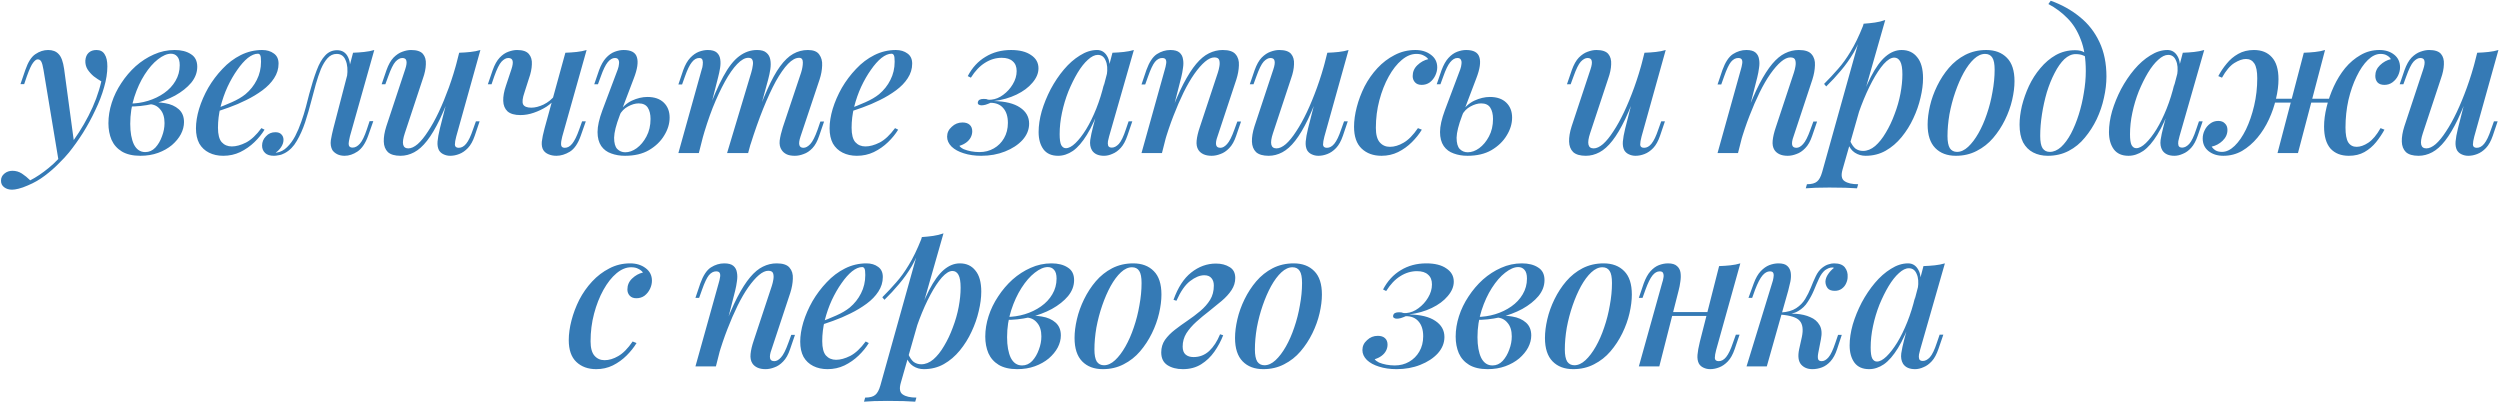 <?xml version="1.0" encoding="UTF-8"?> <svg xmlns="http://www.w3.org/2000/svg" width="539" height="87" viewBox="0 0 539 87" fill="none"><path d="M16.007 31.026L12.647 34.764L9.371 15.024C9.231 14.184 9.077 13.61 8.909 13.302C8.741 12.966 8.475 12.798 8.111 12.798C7.831 12.798 7.509 13.036 7.145 13.512C6.781 13.96 6.333 14.926 5.801 16.41L5.213 18.132H4.415L5.465 15.066C6.053 13.358 6.781 12.224 7.649 11.664C8.517 11.076 9.427 10.782 10.379 10.782C11.359 10.782 12.115 11.076 12.647 11.664C13.207 12.224 13.599 13.288 13.823 14.856L16.007 31.026ZM6.515 38.88C7.775 38.236 9.091 37.354 10.463 36.234C11.835 35.142 13.249 33.658 14.705 31.782C16.329 29.738 17.785 27.47 19.073 24.978C20.361 22.486 21.285 20.008 21.845 17.544C21.313 17.236 20.767 16.872 20.207 16.452C19.675 16.004 19.227 15.5 18.863 14.94C18.527 14.38 18.373 13.75 18.401 13.05C18.457 12.322 18.695 11.762 19.115 11.37C19.535 10.978 20.095 10.782 20.795 10.782C21.607 10.782 22.195 11.09 22.559 11.706C22.951 12.294 23.147 13.162 23.147 14.31C23.147 15.71 22.909 17.222 22.433 18.846C21.985 20.442 21.355 22.08 20.543 23.76C19.759 25.44 18.877 27.064 17.897 28.632C16.917 30.172 15.909 31.586 14.873 32.874C14.285 33.602 13.543 34.4 12.647 35.268C11.779 36.164 10.785 37.032 9.665 37.872C8.573 38.712 7.355 39.412 6.011 39.972C5.255 40.308 4.583 40.546 3.995 40.686C3.435 40.826 2.973 40.896 2.609 40.896C1.937 40.896 1.377 40.728 0.929 40.392C0.453 40.056 0.215 39.58 0.215 38.964C0.215 38.32 0.467 37.802 0.971 37.41C1.447 37.018 2.021 36.822 2.693 36.822C3.421 36.822 4.093 37.018 4.709 37.41C5.353 37.83 5.955 38.32 6.515 38.88ZM31.314 32.79C32.154 32.79 32.882 32.468 33.498 31.824C34.114 31.152 34.59 30.34 34.926 29.388C35.29 28.436 35.472 27.484 35.472 26.532C35.472 25.272 35.164 24.292 34.548 23.592C33.96 22.864 33.176 22.486 32.196 22.458L31.944 22.206C33.204 22.01 34.422 22.024 35.598 22.248C36.802 22.444 37.782 22.878 38.538 23.55C39.294 24.222 39.672 25.146 39.672 26.322C39.672 27.19 39.448 28.058 39 28.926C38.552 29.766 37.908 30.55 37.068 31.278C36.228 31.978 35.234 32.538 34.086 32.958C32.938 33.378 31.664 33.588 30.264 33.588C28.64 33.588 27.31 33.28 26.274 32.664C25.266 32.048 24.524 31.208 24.048 30.144C23.6 29.08 23.376 27.89 23.376 26.574C23.376 25.118 23.614 23.648 24.09 22.164C24.566 20.68 25.252 19.266 26.148 17.922C27.044 16.55 28.08 15.332 29.256 14.268C30.46 13.204 31.762 12.364 33.162 11.748C34.59 11.104 36.088 10.782 37.656 10.782C39.084 10.782 40.246 11.076 41.142 11.664C42.066 12.224 42.528 13.134 42.528 14.394C42.528 15.626 42.094 16.774 41.226 17.838C40.358 18.874 39.196 19.798 37.74 20.61C36.284 21.394 34.674 21.996 32.91 22.416C31.174 22.808 29.438 22.99 27.702 22.962L27.912 22.332C29.284 22.332 30.614 22.136 31.902 21.744C33.19 21.352 34.352 20.792 35.388 20.064C36.424 19.336 37.236 18.468 37.824 17.46C38.44 16.424 38.748 15.29 38.748 14.058C38.748 13.19 38.566 12.56 38.202 12.168C37.866 11.776 37.418 11.58 36.858 11.58C36.018 11.58 35.08 11.986 34.044 12.798C33.036 13.582 32.084 14.674 31.188 16.074C30.292 17.474 29.55 19.084 28.962 20.904C28.374 22.724 28.08 24.656 28.08 26.7C28.08 28.548 28.346 30.032 28.878 31.152C29.438 32.244 30.25 32.79 31.314 32.79ZM46.071 23.592C47.499 23.088 48.801 22.57 49.977 22.038C51.181 21.506 52.161 20.932 52.917 20.316C53.953 19.448 54.765 18.426 55.353 17.25C55.969 16.046 56.277 14.73 56.277 13.302C56.277 12.574 56.221 12.112 56.109 11.916C55.997 11.692 55.829 11.58 55.605 11.58C54.933 11.58 54.205 11.888 53.421 12.504C52.665 13.12 51.909 13.974 51.153 15.066C50.397 16.13 49.697 17.348 49.053 18.72C48.437 20.064 47.933 21.506 47.541 23.046C47.177 24.558 46.995 26.056 46.995 27.54C46.995 28.996 47.261 30.032 47.793 30.648C48.353 31.264 49.081 31.572 49.977 31.572C50.901 31.572 51.923 31.292 53.043 30.732C54.163 30.144 55.269 29.108 56.361 27.624L57.033 27.96C56.473 28.884 55.745 29.78 54.849 30.648C53.953 31.516 52.931 32.23 51.783 32.79C50.663 33.322 49.445 33.588 48.129 33.588C46.981 33.588 45.959 33.364 45.063 32.916C44.167 32.468 43.467 31.81 42.963 30.942C42.487 30.046 42.249 28.954 42.249 27.666C42.249 26.378 42.473 24.978 42.921 23.466C43.397 21.926 44.055 20.414 44.895 18.93C45.763 17.446 46.785 16.088 47.961 14.856C49.137 13.596 50.453 12.602 51.909 11.874C53.365 11.146 54.905 10.782 56.529 10.782C57.537 10.782 58.377 11.034 59.049 11.538C59.721 12.014 60.057 12.742 60.057 13.722C60.057 14.842 59.735 15.892 59.091 16.872C58.475 17.824 57.635 18.692 56.571 19.476C55.507 20.26 54.345 20.96 53.085 21.576C51.853 22.192 50.607 22.724 49.347 23.172C48.115 23.62 47.009 23.984 46.029 24.264L46.071 23.592ZM75.445 29.388C75.389 29.668 75.319 30.004 75.235 30.396C75.151 30.76 75.151 31.096 75.235 31.404C75.347 31.684 75.613 31.824 76.033 31.824C76.565 31.824 77.083 31.544 77.587 30.984C78.091 30.424 78.595 29.388 79.099 27.876L79.687 26.112H80.485L79.393 29.22C78.805 30.872 78.035 32.02 77.083 32.664C76.159 33.28 75.235 33.588 74.311 33.588C73.695 33.588 73.163 33.476 72.715 33.252C72.267 33.028 71.917 32.734 71.665 32.37C71.329 31.754 71.217 31.04 71.329 30.228C71.469 29.388 71.651 28.534 71.875 27.666L76.117 11.37C76.929 11.342 77.727 11.286 78.511 11.202C79.323 11.118 80.051 10.978 80.695 10.782L75.445 29.388ZM59.611 32.916C60.479 32.776 61.235 32.384 61.879 31.74C62.551 31.096 63.139 30.298 63.643 29.346C64.147 28.366 64.581 27.344 64.945 26.28C65.337 25.188 65.673 24.11 65.953 23.046C66.233 21.982 66.471 21.058 66.667 20.274C67.199 18.286 67.731 16.592 68.263 15.192C68.795 13.764 69.411 12.686 70.111 11.958C70.811 11.202 71.665 10.824 72.673 10.824C73.793 10.824 74.591 11.342 75.067 12.378C75.543 13.386 75.613 14.702 75.277 16.326L74.815 16.578C75.011 15.094 74.913 13.904 74.521 13.008C74.157 12.084 73.513 11.622 72.589 11.622C71.833 11.622 71.175 11.93 70.615 12.546C70.083 13.134 69.607 13.918 69.187 14.898C68.795 15.878 68.431 16.956 68.095 18.132C67.787 19.308 67.479 20.456 67.171 21.576C66.751 23.228 66.289 24.824 65.785 26.364C65.281 27.876 64.679 29.22 63.979 30.396C63.307 31.572 62.453 32.44 61.417 33C60.969 33.252 60.535 33.406 60.115 33.462C59.695 33.546 59.345 33.588 59.065 33.588C58.225 33.588 57.595 33.392 57.175 33C56.727 32.58 56.503 32.048 56.503 31.404C56.503 30.62 56.783 29.948 57.343 29.388C57.875 28.8 58.547 28.506 59.359 28.506C59.947 28.506 60.381 28.66 60.661 28.968C60.969 29.276 61.123 29.668 61.123 30.144C61.123 30.676 60.955 31.194 60.619 31.698C60.311 32.174 59.919 32.58 59.443 32.916C59.471 32.916 59.499 32.916 59.527 32.916C59.555 32.916 59.583 32.916 59.611 32.916ZM97.778 18.384C96.742 21.296 95.762 23.732 94.838 25.692C93.914 27.624 92.99 29.178 92.066 30.354C91.17 31.502 90.246 32.328 89.294 32.832C88.342 33.336 87.362 33.588 86.354 33.588C85.122 33.588 84.212 33.322 83.624 32.79C83.064 32.23 82.77 31.474 82.742 30.522C82.714 29.57 82.896 28.478 83.288 27.246L87.362 14.94C87.642 14.1 87.726 13.484 87.614 13.092C87.53 12.7 87.236 12.504 86.732 12.504C86.256 12.504 85.766 12.77 85.262 13.302C84.786 13.834 84.268 14.884 83.708 16.452L83.078 18.174H82.28L83.33 15.108C83.75 13.932 84.254 13.036 84.842 12.42C85.458 11.804 86.088 11.384 86.732 11.16C87.404 10.908 88.034 10.782 88.622 10.782C89.854 10.782 90.708 11.062 91.184 11.622C91.66 12.182 91.87 12.938 91.814 13.89C91.786 14.814 91.576 15.822 91.184 16.914L87.278 28.716C86.55 30.9 86.802 31.992 88.034 31.992C88.65 31.992 89.322 31.684 90.05 31.068C90.778 30.424 91.52 29.514 92.276 28.338C93.06 27.162 93.83 25.776 94.586 24.18C95.342 22.584 96.07 20.82 96.77 18.888C97.47 16.956 98.1 14.912 98.66 12.756L97.778 18.384ZM98.366 29.43C98.17 30.158 98.072 30.746 98.072 31.194C98.1 31.642 98.38 31.866 98.912 31.866C99.5 31.866 100.032 31.572 100.508 30.984C101.012 30.368 101.502 29.346 101.978 27.918L102.608 26.154H103.406L102.356 29.262C101.964 30.41 101.474 31.292 100.886 31.908C100.298 32.524 99.668 32.958 98.996 33.21C98.352 33.462 97.708 33.588 97.064 33.588C96.532 33.588 96.042 33.476 95.594 33.252C95.174 33.056 94.852 32.762 94.628 32.37C94.376 31.866 94.278 31.25 94.334 30.522C94.39 29.794 94.558 28.856 94.838 27.708L98.996 11.37C99.864 11.342 100.676 11.286 101.432 11.202C102.216 11.118 102.93 10.978 103.574 10.782L98.366 29.43ZM119.836 21.156C119.332 21.828 118.66 22.444 117.82 23.004C116.98 23.536 116.07 23.97 115.09 24.306C114.138 24.642 113.172 24.81 112.192 24.81C110.96 24.81 110.036 24.544 109.42 24.012C108.832 23.452 108.524 22.696 108.496 21.744C108.468 20.792 108.664 19.7 109.084 18.468L110.26 14.94C110.54 14.1 110.624 13.484 110.512 13.092C110.4 12.7 110.092 12.504 109.588 12.504C109.112 12.504 108.622 12.77 108.118 13.302C107.642 13.834 107.124 14.884 106.564 16.452L105.976 18.174H105.178L106.228 15.108C106.648 13.932 107.152 13.036 107.74 12.42C108.328 11.804 108.944 11.384 109.588 11.16C110.26 10.908 110.89 10.782 111.478 10.782C112.71 10.782 113.564 11.076 114.04 11.664C114.516 12.224 114.726 12.966 114.67 13.89C114.642 14.814 114.432 15.822 114.04 16.914L113.074 19.938C112.654 21.142 112.556 21.996 112.78 22.5C113.032 22.976 113.62 23.214 114.544 23.214C115.356 23.214 116.238 22.99 117.19 22.542C118.17 22.066 118.996 21.394 119.668 20.526L119.836 21.156ZM121.222 29.43C121.026 30.158 120.942 30.746 120.97 31.194C120.998 31.642 121.264 31.866 121.768 31.866C122.356 31.866 122.888 31.572 123.364 30.984C123.868 30.368 124.372 29.346 124.876 27.918L125.506 26.154H126.304L125.212 29.262C124.624 30.942 123.84 32.09 122.86 32.706C121.88 33.294 120.914 33.588 119.962 33.588C119.318 33.588 118.744 33.476 118.24 33.252C117.764 33.056 117.4 32.762 117.148 32.37C116.868 31.922 116.756 31.32 116.812 30.564C116.896 29.808 117.092 28.856 117.4 27.708L121.894 11.37C122.734 11.342 123.546 11.286 124.33 11.202C125.114 11.118 125.828 10.978 126.472 10.782L121.222 29.43ZM139.583 20.904C141.095 20.904 142.271 21.31 143.111 22.122C143.951 22.934 144.371 24.012 144.371 25.356C144.371 26.672 143.979 27.96 143.195 29.22C142.439 30.48 141.347 31.53 139.919 32.37C138.519 33.182 136.797 33.588 134.753 33.588C133.661 33.588 132.667 33.42 131.771 33.084C130.875 32.776 130.161 32.244 129.629 31.488C129.097 30.704 128.831 29.696 128.831 28.464C128.831 27.204 129.181 25.636 129.881 23.76L133.199 14.94C133.339 14.548 133.423 14.17 133.451 13.806C133.507 13.414 133.465 13.106 133.325 12.882C133.213 12.63 132.961 12.504 132.569 12.504C132.037 12.504 131.519 12.812 131.015 13.428C130.539 14.016 130.049 15.024 129.545 16.452L128.915 18.174H128.117L129.167 15.108C129.587 13.988 130.077 13.12 130.637 12.504C131.225 11.86 131.855 11.412 132.527 11.16C133.199 10.908 133.843 10.782 134.459 10.782C136.055 10.782 137.007 11.3 137.315 12.336C137.651 13.372 137.427 14.898 136.643 16.914L133.577 24.978C132.821 26.966 132.429 28.534 132.401 29.682C132.401 30.83 132.625 31.642 133.073 32.118C133.549 32.594 134.123 32.832 134.795 32.832C135.635 32.832 136.461 32.538 137.273 31.95C138.113 31.334 138.813 30.494 139.373 29.43C139.961 28.338 140.255 27.078 140.255 25.65C140.255 24.642 140.059 23.83 139.667 23.214C139.275 22.598 138.617 22.29 137.693 22.29C136.965 22.29 136.195 22.514 135.383 22.962C134.599 23.382 133.983 24.012 133.535 24.852L133.367 24.306C134.151 23.102 135.103 22.234 136.223 21.702C137.371 21.17 138.491 20.904 139.583 20.904ZM150.668 33H146.258L151.298 14.94C151.41 14.66 151.48 14.338 151.508 13.974C151.564 13.582 151.55 13.246 151.466 12.966C151.382 12.658 151.144 12.504 150.752 12.504C150.164 12.504 149.632 12.812 149.156 13.428C148.68 14.016 148.19 15.024 147.686 16.452L147.056 18.216H146.258L147.308 15.108C147.728 13.96 148.232 13.078 148.82 12.462C149.408 11.846 150.024 11.412 150.668 11.16C151.34 10.908 151.984 10.782 152.6 10.782C153.468 10.782 154.112 10.964 154.532 11.328C154.952 11.692 155.204 12.182 155.288 12.798C155.372 13.386 155.358 14.016 155.246 14.688C155.134 15.36 154.994 16.018 154.826 16.662L150.668 33ZM161.966 15.654C162.134 15.094 162.246 14.576 162.302 14.1C162.386 13.624 162.358 13.232 162.218 12.924C162.106 12.616 161.812 12.462 161.336 12.462C160.608 12.462 159.81 12.91 158.942 13.806C158.074 14.702 157.192 15.962 156.296 17.586C155.4 19.21 154.518 21.1 153.65 23.256C152.81 25.412 152.04 27.75 151.34 30.27L152.348 24.81C153.608 21.338 154.798 18.58 155.918 16.536C157.038 14.464 158.186 12.994 159.362 12.126C160.538 11.23 161.826 10.782 163.226 10.782C164.15 10.782 164.822 10.978 165.242 11.37C165.69 11.734 165.97 12.238 166.082 12.882C166.194 13.498 166.194 14.184 166.082 14.94C165.97 15.668 165.816 16.396 165.62 17.124L161.294 33H156.758L161.966 15.654ZM172.718 15.654C172.97 14.842 173.096 14.114 173.096 13.47C173.096 12.798 172.83 12.462 172.298 12.462C171.542 12.462 170.744 12.896 169.904 13.764C169.064 14.632 168.182 15.892 167.258 17.544C166.362 19.196 165.452 21.17 164.528 23.466C163.604 25.762 162.694 28.338 161.798 31.194L162.47 26.826C163.534 23.83 164.528 21.31 165.452 19.266C166.376 17.194 167.286 15.542 168.182 14.31C169.106 13.05 170.044 12.154 170.996 11.622C171.976 11.062 173.04 10.782 174.188 10.782C175.364 10.782 176.176 11.104 176.624 11.748C177.1 12.392 177.31 13.19 177.254 14.142C177.226 15.094 177.044 16.088 176.708 17.124L172.592 29.43C172.312 30.27 172.228 30.886 172.34 31.278C172.452 31.67 172.746 31.866 173.222 31.866C173.698 31.866 174.188 31.6 174.692 31.068C175.196 30.536 175.728 29.486 176.288 27.918L176.876 26.196H177.674L176.624 29.262C176.232 30.438 175.742 31.334 175.154 31.95C174.566 32.566 173.936 32.986 173.264 33.21C172.62 33.462 171.99 33.588 171.374 33.588C170.618 33.588 170.016 33.476 169.568 33.252C169.12 33.028 168.77 32.72 168.518 32.328C168.154 31.796 168.014 31.124 168.098 30.312C168.21 29.472 168.434 28.52 168.77 27.456L172.718 15.654ZM182.681 23.592C184.109 23.088 185.411 22.57 186.587 22.038C187.791 21.506 188.771 20.932 189.527 20.316C190.563 19.448 191.375 18.426 191.963 17.25C192.579 16.046 192.887 14.73 192.887 13.302C192.887 12.574 192.831 12.112 192.719 11.916C192.607 11.692 192.439 11.58 192.215 11.58C191.543 11.58 190.815 11.888 190.031 12.504C189.275 13.12 188.519 13.974 187.763 15.066C187.007 16.13 186.307 17.348 185.663 18.72C185.047 20.064 184.543 21.506 184.151 23.046C183.787 24.558 183.605 26.056 183.605 27.54C183.605 28.996 183.871 30.032 184.403 30.648C184.963 31.264 185.691 31.572 186.587 31.572C187.511 31.572 188.533 31.292 189.653 30.732C190.773 30.144 191.879 29.108 192.971 27.624L193.643 27.96C193.083 28.884 192.355 29.78 191.459 30.648C190.563 31.516 189.541 32.23 188.393 32.79C187.273 33.322 186.055 33.588 184.739 33.588C183.591 33.588 182.569 33.364 181.673 32.916C180.777 32.468 180.077 31.81 179.573 30.942C179.097 30.046 178.859 28.954 178.859 27.666C178.859 26.378 179.083 24.978 179.531 23.466C180.007 21.926 180.665 20.414 181.505 18.93C182.373 17.446 183.395 16.088 184.571 14.856C185.747 13.596 187.063 12.602 188.519 11.874C189.975 11.146 191.515 10.782 193.139 10.782C194.147 10.782 194.987 11.034 195.659 11.538C196.331 12.014 196.667 12.742 196.667 13.722C196.667 14.842 196.345 15.892 195.701 16.872C195.085 17.824 194.245 18.692 193.181 19.476C192.117 20.26 190.955 20.96 189.695 21.576C188.463 22.192 187.217 22.724 185.957 23.172C184.725 23.62 183.619 23.984 182.639 24.264L182.681 23.592ZM211.169 32.79C212.317 32.79 213.353 32.524 214.277 31.992C215.201 31.46 215.929 30.732 216.461 29.808C217.021 28.856 217.301 27.75 217.301 26.49C217.301 25.118 216.965 24.054 216.293 23.298C215.649 22.542 214.739 22.164 213.563 22.164C213.199 22.332 212.835 22.472 212.471 22.584C212.135 22.668 211.855 22.71 211.631 22.71C211.379 22.71 211.169 22.654 211.001 22.542C210.833 22.43 210.777 22.248 210.833 21.996C210.889 21.772 211.015 21.604 211.211 21.492C211.435 21.38 211.729 21.324 212.093 21.324C212.513 21.324 212.779 21.366 212.891 21.45C213.031 21.506 213.297 21.52 213.689 21.492C214.613 21.408 215.481 21.058 216.293 20.442C217.133 19.826 217.819 19.07 218.351 18.174C218.911 17.25 219.191 16.298 219.191 15.318C219.191 14.394 218.911 13.694 218.351 13.218C217.819 12.714 217.021 12.462 215.957 12.462C214.697 12.462 213.493 12.826 212.345 13.554C211.225 14.254 210.217 15.318 209.321 16.746L208.649 16.41C209.601 14.59 210.875 13.204 212.471 12.252C214.067 11.272 215.901 10.782 217.973 10.782C219.821 10.782 221.263 11.146 222.299 11.874C223.363 12.574 223.895 13.526 223.895 14.73C223.895 15.794 223.461 16.83 222.593 17.838C221.753 18.846 220.605 19.7 219.149 20.4C217.693 21.1 216.069 21.562 214.277 21.786C216.741 21.842 218.617 22.304 219.905 23.172C221.221 24.04 221.879 25.202 221.879 26.658C221.879 27.946 221.403 29.122 220.451 30.186C219.499 31.222 218.239 32.048 216.671 32.664C215.131 33.28 213.423 33.588 211.547 33.588C210.147 33.588 208.887 33.406 207.767 33.042C206.675 32.706 205.807 32.23 205.163 31.614C204.519 30.97 204.197 30.256 204.197 29.472C204.197 28.632 204.533 27.918 205.205 27.33C205.849 26.714 206.619 26.406 207.515 26.406C208.187 26.406 208.705 26.574 209.069 26.91C209.433 27.246 209.615 27.708 209.615 28.296C209.615 28.772 209.503 29.22 209.279 29.64C209.055 30.06 208.733 30.424 208.313 30.732C207.893 31.04 207.403 31.278 206.843 31.446C207.011 31.698 207.319 31.936 207.767 32.16C208.243 32.356 208.775 32.51 209.363 32.622C209.979 32.734 210.581 32.79 211.169 32.79ZM229.805 31.95C230.421 31.95 231.107 31.586 231.863 30.858C232.619 30.13 233.389 29.136 234.173 27.876C234.957 26.588 235.685 25.104 236.357 23.424C237.029 21.744 237.589 19.952 238.037 18.048L237.281 22.626C236.329 25.286 235.349 27.428 234.341 29.052C233.361 30.648 232.353 31.81 231.317 32.538C230.281 33.238 229.217 33.588 228.125 33.588C226.725 33.588 225.675 33.126 224.975 32.202C224.275 31.25 223.925 30.004 223.925 28.464C223.925 27.064 224.149 25.566 224.597 23.97C225.073 22.374 225.717 20.792 226.529 19.224C227.369 17.656 228.321 16.242 229.385 14.982C230.449 13.722 231.597 12.714 232.829 11.958C234.061 11.174 235.293 10.782 236.525 10.782C237.477 10.782 238.205 11.23 238.709 12.126C239.241 12.994 239.367 14.268 239.087 15.948L238.625 16.2C238.821 14.884 238.737 13.834 238.373 13.05C238.037 12.238 237.477 11.832 236.693 11.832C236.021 11.832 235.307 12.182 234.551 12.882C233.795 13.554 233.053 14.492 232.325 15.696C231.625 16.872 230.967 18.202 230.351 19.686C229.763 21.17 229.301 22.71 228.965 24.306C228.629 25.874 228.461 27.414 228.461 28.926C228.461 30.046 228.573 30.83 228.797 31.278C229.049 31.726 229.385 31.95 229.805 31.95ZM239.843 11.37C240.683 11.342 241.495 11.286 242.279 11.202C243.063 11.118 243.791 10.978 244.463 10.782L239.129 29.388C239.045 29.696 238.961 30.046 238.877 30.438C238.821 30.802 238.835 31.124 238.919 31.404C239.031 31.684 239.297 31.824 239.717 31.824C240.221 31.824 240.725 31.558 241.229 31.026C241.733 30.466 242.237 29.416 242.741 27.876L243.329 26.154H244.127L243.077 29.22C242.685 30.368 242.209 31.25 241.649 31.866C241.089 32.482 240.487 32.916 239.843 33.168C239.227 33.448 238.625 33.588 238.037 33.588C236.805 33.588 235.937 33.196 235.433 32.412C235.069 31.796 234.943 31.054 235.055 30.186C235.195 29.29 235.391 28.366 235.643 27.414L239.843 11.37ZM250.518 33H246.108L251.148 14.94C251.26 14.576 251.344 14.212 251.4 13.848C251.484 13.456 251.47 13.134 251.358 12.882C251.246 12.63 250.98 12.504 250.56 12.504C250 12.504 249.482 12.784 249.006 13.344C248.558 13.904 248.068 14.94 247.536 16.452L246.906 18.216H246.108L247.158 15.108C247.774 13.4 248.53 12.252 249.426 11.664C250.35 11.076 251.316 10.782 252.324 10.782C253.22 10.782 253.878 10.964 254.298 11.328C254.718 11.692 254.97 12.168 255.054 12.756C255.166 13.316 255.166 13.946 255.054 14.646C254.97 15.318 254.844 15.99 254.676 16.662L250.518 33ZM252.24 24.81C253.248 22.122 254.214 19.882 255.138 18.09C256.09 16.27 257.014 14.828 257.91 13.764C258.806 12.7 259.716 11.944 260.64 11.496C261.592 11.02 262.586 10.782 263.622 10.782C264.966 10.782 265.89 11.09 266.394 11.706C266.926 12.322 267.164 13.12 267.108 14.1C267.08 15.052 266.898 16.06 266.562 17.124L262.488 29.43C262.208 30.186 262.11 30.788 262.194 31.236C262.278 31.656 262.586 31.866 263.118 31.866C263.594 31.866 264.07 31.6 264.546 31.068C265.05 30.536 265.582 29.486 266.142 27.918L266.772 26.196H267.57L266.52 29.262C266.128 30.438 265.624 31.334 265.008 31.95C264.42 32.566 263.79 32.986 263.118 33.21C262.474 33.462 261.844 33.588 261.228 33.588C260.528 33.588 259.94 33.476 259.464 33.252C258.988 33.028 258.624 32.72 258.372 32.328C258.036 31.796 257.91 31.124 257.994 30.312C258.078 29.472 258.302 28.52 258.666 27.456L262.572 15.654C262.712 15.234 262.824 14.772 262.908 14.268C262.992 13.764 262.978 13.33 262.866 12.966C262.754 12.574 262.404 12.378 261.816 12.378C261.2 12.378 260.528 12.686 259.8 13.302C259.072 13.918 258.302 14.8 257.49 15.948C256.706 17.068 255.936 18.398 255.18 19.938C254.424 21.478 253.696 23.158 252.996 24.978C252.296 26.77 251.652 28.674 251.064 30.69L252.24 24.81ZM284.953 18.384C283.917 21.296 282.937 23.732 282.013 25.692C281.089 27.624 280.165 29.178 279.241 30.354C278.345 31.502 277.421 32.328 276.469 32.832C275.517 33.336 274.537 33.588 273.529 33.588C272.297 33.588 271.387 33.322 270.799 32.79C270.239 32.23 269.945 31.474 269.917 30.522C269.889 29.57 270.071 28.478 270.463 27.246L274.537 14.94C274.817 14.1 274.901 13.484 274.789 13.092C274.705 12.7 274.411 12.504 273.907 12.504C273.431 12.504 272.941 12.77 272.437 13.302C271.961 13.834 271.443 14.884 270.883 16.452L270.253 18.174H269.455L270.505 15.108C270.925 13.932 271.429 13.036 272.017 12.42C272.633 11.804 273.263 11.384 273.907 11.16C274.579 10.908 275.209 10.782 275.797 10.782C277.029 10.782 277.883 11.062 278.359 11.622C278.835 12.182 279.045 12.938 278.989 13.89C278.961 14.814 278.751 15.822 278.359 16.914L274.453 28.716C273.725 30.9 273.977 31.992 275.209 31.992C275.825 31.992 276.497 31.684 277.225 31.068C277.953 30.424 278.695 29.514 279.451 28.338C280.235 27.162 281.005 25.776 281.761 24.18C282.517 22.584 283.245 20.82 283.945 18.888C284.645 16.956 285.275 14.912 285.835 12.756L284.953 18.384ZM285.541 29.43C285.345 30.158 285.247 30.746 285.247 31.194C285.275 31.642 285.555 31.866 286.087 31.866C286.675 31.866 287.207 31.572 287.683 30.984C288.187 30.368 288.677 29.346 289.153 27.918L289.783 26.154H290.581L289.531 29.262C289.139 30.41 288.649 31.292 288.061 31.908C287.473 32.524 286.843 32.958 286.171 33.21C285.527 33.462 284.883 33.588 284.239 33.588C283.707 33.588 283.217 33.476 282.769 33.252C282.349 33.056 282.027 32.762 281.803 32.37C281.551 31.866 281.453 31.25 281.509 30.522C281.565 29.794 281.733 28.856 282.013 27.708L286.171 11.37C287.039 11.342 287.851 11.286 288.607 11.202C289.391 11.118 290.105 10.978 290.749 10.782L285.541 29.43ZM305.372 11.622C304.308 11.622 303.258 12.056 302.222 12.924C301.186 13.792 300.248 14.982 299.408 16.494C298.568 18.006 297.896 19.714 297.392 21.618C296.888 23.522 296.636 25.51 296.636 27.582C296.636 29.01 296.916 30.046 297.476 30.69C298.036 31.334 298.764 31.656 299.66 31.656C300.612 31.656 301.592 31.362 302.6 30.774C303.636 30.186 304.672 29.136 305.708 27.624L306.548 27.96C305.988 28.884 305.274 29.78 304.406 30.648C303.538 31.516 302.544 32.23 301.424 32.79C300.332 33.322 299.142 33.588 297.854 33.588C296.09 33.588 294.662 33.07 293.57 32.034C292.478 30.998 291.932 29.43 291.932 27.33C291.932 26.014 292.128 24.6 292.52 23.088C292.912 21.576 293.472 20.092 294.2 18.636C294.956 17.18 295.88 15.864 296.972 14.688C298.064 13.512 299.296 12.574 300.668 11.874C302.04 11.146 303.538 10.782 305.162 10.782C306.478 10.782 307.584 11.118 308.48 11.79C309.404 12.462 309.866 13.372 309.866 14.52C309.866 15.108 309.726 15.696 309.446 16.284C309.166 16.872 308.774 17.362 308.27 17.754C307.766 18.118 307.178 18.3 306.506 18.3C305.89 18.3 305.414 18.118 305.078 17.754C304.742 17.39 304.574 16.942 304.574 16.41C304.574 15.486 304.91 14.702 305.582 14.058C306.282 13.386 307.066 12.952 307.934 12.756C307.682 12.42 307.346 12.154 306.926 11.958C306.534 11.734 306.016 11.622 305.372 11.622ZM321.222 20.904C322.734 20.904 323.91 21.31 324.75 22.122C325.59 22.934 326.01 24.012 326.01 25.356C326.01 26.672 325.618 27.96 324.834 29.22C324.078 30.48 322.986 31.53 321.558 32.37C320.158 33.182 318.436 33.588 316.392 33.588C315.3 33.588 314.306 33.42 313.41 33.084C312.514 32.776 311.8 32.244 311.268 31.488C310.736 30.704 310.47 29.696 310.47 28.464C310.47 27.204 310.82 25.636 311.52 23.76L314.838 14.94C314.978 14.548 315.062 14.17 315.09 13.806C315.146 13.414 315.104 13.106 314.964 12.882C314.852 12.63 314.6 12.504 314.208 12.504C313.676 12.504 313.158 12.812 312.654 13.428C312.178 14.016 311.688 15.024 311.184 16.452L310.554 18.174H309.756L310.806 15.108C311.226 13.988 311.716 13.12 312.276 12.504C312.864 11.86 313.494 11.412 314.166 11.16C314.838 10.908 315.482 10.782 316.098 10.782C317.694 10.782 318.646 11.3 318.954 12.336C319.29 13.372 319.066 14.898 318.282 16.914L315.216 24.978C314.46 26.966 314.068 28.534 314.04 29.682C314.04 30.83 314.264 31.642 314.712 32.118C315.188 32.594 315.762 32.832 316.434 32.832C317.274 32.832 318.1 32.538 318.912 31.95C319.752 31.334 320.452 30.494 321.012 29.43C321.6 28.338 321.894 27.078 321.894 25.65C321.894 24.642 321.698 23.83 321.306 23.214C320.914 22.598 320.256 22.29 319.332 22.29C318.604 22.29 317.834 22.514 317.022 22.962C316.238 23.382 315.622 24.012 315.174 24.852L315.006 24.306C315.79 23.102 316.742 22.234 317.862 21.702C319.01 21.17 320.13 20.904 321.222 20.904ZM353.331 18.384C352.295 21.296 351.315 23.732 350.391 25.692C349.467 27.624 348.543 29.178 347.619 30.354C346.723 31.502 345.799 32.328 344.847 32.832C343.895 33.336 342.915 33.588 341.907 33.588C340.675 33.588 339.765 33.322 339.177 32.79C338.617 32.23 338.323 31.474 338.295 30.522C338.267 29.57 338.449 28.478 338.841 27.246L342.915 14.94C343.195 14.1 343.279 13.484 343.167 13.092C343.083 12.7 342.789 12.504 342.285 12.504C341.809 12.504 341.319 12.77 340.815 13.302C340.339 13.834 339.821 14.884 339.261 16.452L338.631 18.174H337.833L338.883 15.108C339.303 13.932 339.807 13.036 340.395 12.42C341.011 11.804 341.641 11.384 342.285 11.16C342.957 10.908 343.587 10.782 344.175 10.782C345.407 10.782 346.261 11.062 346.737 11.622C347.213 12.182 347.423 12.938 347.367 13.89C347.339 14.814 347.129 15.822 346.737 16.914L342.831 28.716C342.103 30.9 342.355 31.992 343.587 31.992C344.203 31.992 344.875 31.684 345.603 31.068C346.331 30.424 347.073 29.514 347.829 28.338C348.613 27.162 349.383 25.776 350.139 24.18C350.895 22.584 351.623 20.82 352.323 18.888C353.023 16.956 353.653 14.912 354.213 12.756L353.331 18.384ZM353.919 29.43C353.723 30.158 353.625 30.746 353.625 31.194C353.653 31.642 353.933 31.866 354.465 31.866C355.053 31.866 355.585 31.572 356.061 30.984C356.565 30.368 357.055 29.346 357.531 27.918L358.161 26.154H358.959L357.909 29.262C357.517 30.41 357.027 31.292 356.439 31.908C355.851 32.524 355.221 32.958 354.549 33.21C353.905 33.462 353.261 33.588 352.617 33.588C352.085 33.588 351.595 33.476 351.147 33.252C350.727 33.056 350.405 32.762 350.181 32.37C349.929 31.866 349.831 31.25 349.887 30.522C349.943 29.794 350.111 28.856 350.391 27.708L354.549 11.37C355.417 11.342 356.229 11.286 356.985 11.202C357.769 11.118 358.483 10.978 359.127 10.782L353.919 29.43ZM374.712 33H370.302L375.342 14.94C375.454 14.576 375.538 14.212 375.594 13.848C375.678 13.456 375.664 13.134 375.552 12.882C375.44 12.63 375.174 12.504 374.754 12.504C374.194 12.504 373.676 12.784 373.2 13.344C372.752 13.904 372.262 14.94 371.73 16.452L371.1 18.216H370.302L371.352 15.108C371.968 13.4 372.724 12.252 373.62 11.664C374.544 11.076 375.51 10.782 376.518 10.782C377.414 10.782 378.072 10.964 378.492 11.328C378.912 11.692 379.164 12.168 379.248 12.756C379.36 13.316 379.36 13.946 379.248 14.646C379.164 15.318 379.038 15.99 378.87 16.662L374.712 33ZM376.434 24.81C377.442 22.122 378.408 19.882 379.332 18.09C380.284 16.27 381.208 14.828 382.104 13.764C383 12.7 383.91 11.944 384.834 11.496C385.786 11.02 386.78 10.782 387.816 10.782C389.16 10.782 390.084 11.09 390.588 11.706C391.12 12.322 391.358 13.12 391.302 14.1C391.274 15.052 391.092 16.06 390.756 17.124L386.682 29.43C386.402 30.186 386.304 30.788 386.388 31.236C386.472 31.656 386.78 31.866 387.312 31.866C387.788 31.866 388.264 31.6 388.74 31.068C389.244 30.536 389.776 29.486 390.336 27.918L390.966 26.196H391.764L390.714 29.262C390.322 30.438 389.818 31.334 389.202 31.95C388.614 32.566 387.984 32.986 387.312 33.21C386.668 33.462 386.038 33.588 385.422 33.588C384.722 33.588 384.134 33.476 383.658 33.252C383.182 33.028 382.818 32.72 382.566 32.328C382.23 31.796 382.104 31.124 382.188 30.312C382.272 29.472 382.496 28.52 382.86 27.456L386.766 15.654C386.906 15.234 387.018 14.772 387.102 14.268C387.186 13.764 387.172 13.33 387.06 12.966C386.948 12.574 386.598 12.378 386.01 12.378C385.394 12.378 384.722 12.686 383.994 13.302C383.266 13.918 382.496 14.8 381.684 15.948C380.9 17.068 380.13 18.398 379.374 19.938C378.618 21.478 377.89 23.158 377.19 24.978C376.49 26.77 375.846 28.674 375.258 30.69L376.434 24.81ZM408.391 12.42C407.719 12.42 406.963 12.882 406.123 13.806C405.311 14.73 404.485 15.976 403.645 17.544C402.805 19.112 402.007 20.89 401.251 22.878C400.495 24.866 399.865 26.924 399.361 29.052L400.117 24.6C401.237 21.268 402.315 18.594 403.351 16.578C404.387 14.562 405.451 13.092 406.543 12.168C407.635 11.244 408.783 10.782 409.987 10.782C411.415 10.782 412.535 11.3 413.347 12.336C414.187 13.344 414.607 14.856 414.607 16.872C414.607 18.16 414.425 19.56 414.061 21.072C413.725 22.556 413.207 24.04 412.507 25.524C411.835 26.98 410.995 28.324 409.987 29.556C408.979 30.788 407.831 31.768 406.543 32.496C405.255 33.224 403.813 33.588 402.217 33.588C401.377 33.588 400.607 33.364 399.907 32.916C399.235 32.468 398.759 31.838 398.479 31.026L398.815 30.228C399.179 31.068 399.585 31.67 400.033 32.034C400.509 32.37 401.055 32.538 401.671 32.538C402.567 32.538 403.435 32.188 404.275 31.488C405.115 30.76 405.885 29.794 406.585 28.59C407.313 27.386 407.943 26.056 408.475 24.6C409.035 23.144 409.455 21.674 409.735 20.19C410.015 18.706 410.155 17.32 410.155 16.032C410.155 14.744 410.001 13.82 409.693 13.26C409.385 12.7 408.951 12.42 408.391 12.42ZM401.797 5.112C402.637 5.056 403.449 4.972 404.233 4.86C405.017 4.748 405.759 4.566 406.459 4.314L397.261 36.528C396.897 37.788 397.037 38.628 397.681 39.048C398.325 39.496 399.305 39.72 400.621 39.72L400.369 40.602C399.781 40.574 398.941 40.532 397.849 40.476C396.757 40.448 395.609 40.434 394.405 40.434C393.453 40.434 392.487 40.448 391.507 40.476C390.527 40.532 389.799 40.574 389.323 40.602L389.575 39.72C390.583 39.72 391.311 39.524 391.759 39.132C392.207 38.768 392.571 38.096 392.851 37.116L401.797 5.112ZM393.271 18.09C394.335 17.026 395.329 15.962 396.253 14.898C397.205 13.834 398.115 12.574 398.983 11.118C399.879 9.662 400.775 7.814 401.671 5.574L401.797 6.246C401.209 8.178 400.495 9.872 399.655 11.328C398.815 12.756 397.891 14.058 396.883 15.234C395.903 16.41 394.853 17.544 393.733 18.636L393.271 18.09ZM427.985 11.622C427.173 11.622 426.375 11.986 425.591 12.714C424.807 13.442 424.065 14.436 423.365 15.696C422.693 16.928 422.091 18.314 421.559 19.854C421.027 21.394 420.607 22.99 420.299 24.642C420.019 26.294 419.879 27.862 419.879 29.346C419.879 30.522 420.047 31.39 420.383 31.95C420.747 32.482 421.265 32.748 421.937 32.748C422.749 32.748 423.547 32.384 424.331 31.656C425.115 30.928 425.857 29.948 426.557 28.716C427.257 27.484 427.859 26.112 428.363 24.6C428.895 23.06 429.301 21.464 429.581 19.812C429.889 18.16 430.043 16.564 430.043 15.024C430.043 13.792 429.875 12.924 429.539 12.42C429.203 11.888 428.685 11.622 427.985 11.622ZM415.595 26.868C415.595 25.636 415.763 24.292 416.099 22.836C416.435 21.38 416.953 19.938 417.653 18.51C418.353 17.082 419.193 15.794 420.173 14.646C421.181 13.47 422.357 12.532 423.701 11.832C425.073 11.132 426.585 10.782 428.237 10.782C430.113 10.782 431.597 11.342 432.689 12.462C433.781 13.554 434.327 15.234 434.327 17.502C434.327 18.734 434.159 20.078 433.823 21.534C433.487 22.99 432.969 24.432 432.269 25.86C431.569 27.288 430.715 28.59 429.707 29.766C428.727 30.914 427.551 31.838 426.179 32.538C424.835 33.238 423.337 33.588 421.685 33.588C419.809 33.588 418.325 33.028 417.233 31.908C416.141 30.788 415.595 29.108 415.595 26.868ZM449.697 15.318C449.697 12.602 449.333 10.334 448.605 8.514C447.905 6.666 446.953 5.14 445.749 3.936C444.545 2.704 443.173 1.682 441.633 0.87L442.137 0.156C444.489 0.996 446.575 2.158 448.395 3.642C450.215 5.098 451.629 6.904 452.637 9.06C453.645 11.188 454.149 13.666 454.149 16.494C454.149 17.978 453.967 19.518 453.603 21.114C453.267 22.682 452.749 24.208 452.049 25.692C451.349 27.148 450.495 28.478 449.487 29.682C448.507 30.886 447.345 31.838 446.001 32.538C444.657 33.238 443.159 33.588 441.507 33.588C440.331 33.588 439.281 33.35 438.357 32.874C437.433 32.398 436.705 31.67 436.173 30.69C435.669 29.682 435.417 28.408 435.417 26.868C435.417 25.636 435.585 24.292 435.921 22.836C436.285 21.38 436.789 19.952 437.433 18.552C438.105 17.124 438.931 15.836 439.911 14.688C440.891 13.512 441.997 12.574 443.229 11.874C444.489 11.174 445.875 10.824 447.387 10.824C448.255 10.824 448.913 10.978 449.361 11.286C449.809 11.566 450.201 11.888 450.537 12.252L450.243 12.756C449.963 12.392 449.599 12.126 449.151 11.958C448.703 11.762 448.157 11.664 447.513 11.664C446.673 11.664 445.861 12.028 445.077 12.756C444.321 13.484 443.621 14.478 442.977 15.738C442.333 16.97 441.773 18.356 441.297 19.896C440.849 21.436 440.499 23.018 440.247 24.642C439.995 26.266 439.869 27.82 439.869 29.304C439.869 30.536 440.037 31.418 440.373 31.95C440.737 32.482 441.255 32.748 441.927 32.748C442.767 32.748 443.579 32.398 444.363 31.698C445.147 30.97 445.861 30.004 446.505 28.8C447.149 27.568 447.709 26.196 448.185 24.684C448.661 23.172 449.025 21.618 449.277 20.022C449.557 18.398 449.697 16.83 449.697 15.318ZM460.574 31.95C461.19 31.95 461.876 31.586 462.632 30.858C463.388 30.13 464.158 29.136 464.942 27.876C465.726 26.588 466.454 25.104 467.126 23.424C467.798 21.744 468.358 19.952 468.806 18.048L468.05 22.626C467.098 25.286 466.118 27.428 465.11 29.052C464.13 30.648 463.122 31.81 462.086 32.538C461.05 33.238 459.986 33.588 458.894 33.588C457.494 33.588 456.444 33.126 455.744 32.202C455.044 31.25 454.694 30.004 454.694 28.464C454.694 27.064 454.918 25.566 455.366 23.97C455.842 22.374 456.486 20.792 457.298 19.224C458.138 17.656 459.09 16.242 460.154 14.982C461.218 13.722 462.366 12.714 463.598 11.958C464.83 11.174 466.062 10.782 467.294 10.782C468.246 10.782 468.974 11.23 469.478 12.126C470.01 12.994 470.136 14.268 469.856 15.948L469.394 16.2C469.59 14.884 469.506 13.834 469.142 13.05C468.806 12.238 468.246 11.832 467.462 11.832C466.79 11.832 466.076 12.182 465.32 12.882C464.564 13.554 463.822 14.492 463.094 15.696C462.394 16.872 461.736 18.202 461.12 19.686C460.532 21.17 460.07 22.71 459.734 24.306C459.398 25.874 459.23 27.414 459.23 28.926C459.23 30.046 459.342 30.83 459.566 31.278C459.818 31.726 460.154 31.95 460.574 31.95ZM470.612 11.37C471.452 11.342 472.264 11.286 473.048 11.202C473.832 11.118 474.56 10.978 475.232 10.782L469.898 29.388C469.814 29.696 469.73 30.046 469.646 30.438C469.59 30.802 469.604 31.124 469.688 31.404C469.8 31.684 470.066 31.824 470.486 31.824C470.99 31.824 471.494 31.558 471.998 31.026C472.502 30.466 473.006 29.416 473.51 27.876L474.098 26.154H474.896L473.846 29.22C473.454 30.368 472.978 31.25 472.418 31.866C471.858 32.482 471.256 32.916 470.612 33.168C469.996 33.448 469.394 33.588 468.806 33.588C467.574 33.588 466.706 33.196 466.202 32.412C465.838 31.796 465.712 31.054 465.824 30.186C465.964 29.29 466.16 28.366 466.412 27.414L470.612 11.37ZM488.007 21.282H504.387V22.122H488.007V21.282ZM478.263 16.41C478.767 15.458 479.369 14.562 480.069 13.722C480.769 12.854 481.595 12.154 482.547 11.622C483.527 11.062 484.661 10.782 485.949 10.782C487.601 10.782 488.889 11.3 489.813 12.336C490.765 13.372 491.241 14.954 491.241 17.082C491.241 18.398 491.059 19.812 490.695 21.324C490.359 22.808 489.855 24.278 489.183 25.734C488.511 27.19 487.685 28.506 486.705 29.682C485.725 30.858 484.619 31.81 483.387 32.538C482.155 33.238 480.811 33.588 479.355 33.588C478.067 33.588 477.003 33.252 476.163 32.58C475.323 31.908 474.903 30.998 474.903 29.85C474.903 29.234 475.043 28.646 475.323 28.086C475.603 27.498 475.995 27.022 476.499 26.658C477.003 26.266 477.591 26.07 478.263 26.07C478.879 26.07 479.355 26.252 479.691 26.616C480.055 26.952 480.237 27.414 480.237 28.002C480.237 28.898 479.887 29.682 479.187 30.354C478.515 30.998 477.731 31.418 476.835 31.614C477.059 31.95 477.353 32.23 477.717 32.454C478.081 32.65 478.529 32.748 479.061 32.748C479.985 32.748 480.895 32.314 481.791 31.446C482.687 30.578 483.499 29.402 484.227 27.918C484.955 26.406 485.543 24.698 485.991 22.794C486.439 20.89 486.663 18.916 486.663 16.872C486.663 15.388 486.453 14.324 486.033 13.68C485.613 13.036 485.011 12.714 484.227 12.714C483.499 12.714 482.659 13.008 481.707 13.596C480.783 14.184 479.901 15.234 479.061 16.746L478.263 16.41ZM496.701 11.37C497.541 11.342 498.353 11.286 499.137 11.202C499.921 11.118 500.635 10.978 501.279 10.782L495.441 33C495.441 33 495.287 33 494.979 33C494.699 33 494.335 33 493.887 33C493.467 33 493.033 33 492.585 33C492.165 33 491.801 33 491.493 33C491.185 33 491.031 33 491.031 33L496.701 11.37ZM513.249 11.622C512.325 11.622 511.415 12.056 510.519 12.924C509.623 13.792 508.811 14.982 508.083 16.494C507.355 17.978 506.767 19.672 506.319 21.576C505.899 23.48 505.689 25.454 505.689 27.498C505.689 28.982 505.885 30.046 506.277 30.69C506.697 31.334 507.299 31.656 508.083 31.656C508.867 31.656 509.707 31.362 510.603 30.774C511.527 30.158 512.409 29.108 513.249 27.624L514.089 27.96C513.585 28.884 512.983 29.78 512.283 30.648C511.583 31.516 510.743 32.23 509.763 32.79C508.811 33.322 507.691 33.588 506.403 33.588C504.723 33.588 503.407 33.07 502.455 32.034C501.531 30.97 501.069 29.388 501.069 27.288C501.069 25.972 501.251 24.572 501.615 23.088C501.979 21.576 502.497 20.092 503.169 18.636C503.841 17.18 504.653 15.864 505.605 14.688C506.585 13.512 507.691 12.574 508.923 11.874C510.155 11.146 511.513 10.782 512.997 10.782C514.285 10.782 515.349 11.118 516.189 11.79C517.029 12.462 517.449 13.372 517.449 14.52C517.449 15.108 517.309 15.696 517.029 16.284C516.749 16.872 516.343 17.362 515.811 17.754C515.307 18.118 514.733 18.3 514.089 18.3C513.445 18.3 512.955 18.132 512.619 17.796C512.283 17.432 512.115 16.956 512.115 16.368C512.115 15.472 512.451 14.702 513.123 14.058C513.823 13.386 514.607 12.952 515.475 12.756C515.279 12.42 514.999 12.154 514.635 11.958C514.271 11.734 513.809 11.622 513.249 11.622ZM532.866 18.384C531.83 21.296 530.85 23.732 529.926 25.692C529.002 27.624 528.078 29.178 527.154 30.354C526.258 31.502 525.334 32.328 524.382 32.832C523.43 33.336 522.45 33.588 521.442 33.588C520.21 33.588 519.3 33.322 518.712 32.79C518.152 32.23 517.858 31.474 517.83 30.522C517.802 29.57 517.984 28.478 518.376 27.246L522.45 14.94C522.73 14.1 522.814 13.484 522.702 13.092C522.618 12.7 522.324 12.504 521.82 12.504C521.344 12.504 520.854 12.77 520.35 13.302C519.874 13.834 519.356 14.884 518.796 16.452L518.166 18.174H517.368L518.418 15.108C518.838 13.932 519.342 13.036 519.93 12.42C520.546 11.804 521.176 11.384 521.82 11.16C522.492 10.908 523.122 10.782 523.71 10.782C524.942 10.782 525.796 11.062 526.272 11.622C526.748 12.182 526.958 12.938 526.902 13.89C526.874 14.814 526.664 15.822 526.272 16.914L522.366 28.716C521.638 30.9 521.89 31.992 523.122 31.992C523.738 31.992 524.41 31.684 525.138 31.068C525.866 30.424 526.608 29.514 527.364 28.338C528.148 27.162 528.918 25.776 529.674 24.18C530.43 22.584 531.158 20.82 531.858 18.888C532.558 16.956 533.188 14.912 533.748 12.756L532.866 18.384ZM533.454 29.43C533.258 30.158 533.16 30.746 533.16 31.194C533.188 31.642 533.468 31.866 534 31.866C534.588 31.866 535.12 31.572 535.596 30.984C536.1 30.368 536.59 29.346 537.066 27.918L537.696 26.154H538.494L537.444 29.262C537.052 30.41 536.562 31.292 535.974 31.908C535.386 32.524 534.756 32.958 534.084 33.21C533.44 33.462 532.796 33.588 532.152 33.588C531.62 33.588 531.13 33.476 530.682 33.252C530.262 33.056 529.94 32.762 529.716 32.37C529.464 31.866 529.366 31.25 529.422 30.522C529.478 29.794 529.646 28.856 529.926 27.708L534.084 11.37C534.952 11.342 535.764 11.286 536.52 11.202C537.304 11.118 538.018 10.978 538.662 10.782L533.454 29.43ZM136.064 57.622C135 57.622 133.95 58.056 132.914 58.924C131.878 59.792 130.94 60.982 130.1 62.494C129.26 64.006 128.588 65.714 128.084 67.618C127.58 69.522 127.328 71.51 127.328 73.582C127.328 75.01 127.608 76.046 128.168 76.69C128.728 77.334 129.456 77.656 130.352 77.656C131.304 77.656 132.284 77.362 133.292 76.774C134.328 76.186 135.364 75.136 136.4 73.624L137.24 73.96C136.68 74.884 135.966 75.78 135.098 76.648C134.23 77.516 133.236 78.23 132.116 78.79C131.024 79.322 129.834 79.588 128.546 79.588C126.782 79.588 125.354 79.07 124.262 78.034C123.17 76.998 122.624 75.43 122.624 73.33C122.624 72.014 122.82 70.6 123.212 69.088C123.604 67.576 124.164 66.092 124.892 64.636C125.648 63.18 126.572 61.864 127.664 60.688C128.756 59.512 129.988 58.574 131.36 57.874C132.732 57.146 134.23 56.782 135.854 56.782C137.17 56.782 138.276 57.118 139.172 57.79C140.096 58.462 140.558 59.372 140.558 60.52C140.558 61.108 140.418 61.696 140.138 62.284C139.858 62.872 139.466 63.362 138.962 63.754C138.458 64.118 137.87 64.3 137.198 64.3C136.582 64.3 136.106 64.118 135.77 63.754C135.434 63.39 135.266 62.942 135.266 62.41C135.266 61.486 135.602 60.702 136.274 60.058C136.974 59.386 137.758 58.952 138.626 58.756C138.374 58.42 138.038 58.154 137.618 57.958C137.226 57.734 136.708 57.622 136.064 57.622ZM154.346 79H149.936L154.976 60.94C155.088 60.576 155.172 60.212 155.228 59.848C155.312 59.456 155.298 59.134 155.186 58.882C155.074 58.63 154.808 58.504 154.388 58.504C153.828 58.504 153.31 58.784 152.834 59.344C152.386 59.904 151.896 60.94 151.364 62.452L150.734 64.216H149.936L150.986 61.108C151.602 59.4 152.358 58.252 153.254 57.664C154.178 57.076 155.144 56.782 156.152 56.782C157.048 56.782 157.706 56.964 158.126 57.328C158.546 57.692 158.798 58.168 158.882 58.756C158.994 59.316 158.994 59.946 158.882 60.646C158.798 61.318 158.672 61.99 158.504 62.662L154.346 79ZM156.068 70.81C157.076 68.122 158.042 65.882 158.966 64.09C159.918 62.27 160.842 60.828 161.738 59.764C162.634 58.7 163.544 57.944 164.468 57.496C165.42 57.02 166.414 56.782 167.45 56.782C168.794 56.782 169.718 57.09 170.222 57.706C170.754 58.322 170.992 59.12 170.936 60.1C170.908 61.052 170.726 62.06 170.39 63.124L166.316 75.43C166.036 76.186 165.938 76.788 166.022 77.236C166.106 77.656 166.414 77.866 166.946 77.866C167.422 77.866 167.898 77.6 168.374 77.068C168.878 76.536 169.41 75.486 169.97 73.918L170.6 72.196H171.398L170.348 75.262C169.956 76.438 169.452 77.334 168.836 77.95C168.248 78.566 167.618 78.986 166.946 79.21C166.302 79.462 165.672 79.588 165.056 79.588C164.356 79.588 163.768 79.476 163.292 79.252C162.816 79.028 162.452 78.72 162.2 78.328C161.864 77.796 161.738 77.124 161.822 76.312C161.906 75.472 162.13 74.52 162.494 73.456L166.4 61.654C166.54 61.234 166.652 60.772 166.736 60.268C166.82 59.764 166.806 59.33 166.694 58.966C166.582 58.574 166.232 58.378 165.644 58.378C165.028 58.378 164.356 58.686 163.628 59.302C162.9 59.918 162.13 60.8 161.318 61.948C160.534 63.068 159.764 64.398 159.008 65.938C158.252 67.478 157.524 69.158 156.824 70.978C156.124 72.77 155.48 74.674 154.892 76.69L156.068 70.81ZM176.349 69.592C177.777 69.088 179.079 68.57 180.255 68.038C181.459 67.506 182.439 66.932 183.195 66.316C184.231 65.448 185.043 64.426 185.631 63.25C186.247 62.046 186.555 60.73 186.555 59.302C186.555 58.574 186.499 58.112 186.387 57.916C186.275 57.692 186.107 57.58 185.883 57.58C185.211 57.58 184.483 57.888 183.699 58.504C182.943 59.12 182.187 59.974 181.431 61.066C180.675 62.13 179.975 63.348 179.331 64.72C178.715 66.064 178.211 67.506 177.819 69.046C177.455 70.558 177.273 72.056 177.273 73.54C177.273 74.996 177.539 76.032 178.071 76.648C178.631 77.264 179.359 77.572 180.255 77.572C181.179 77.572 182.201 77.292 183.321 76.732C184.441 76.144 185.547 75.108 186.639 73.624L187.311 73.96C186.751 74.884 186.023 75.78 185.127 76.648C184.231 77.516 183.209 78.23 182.061 78.79C180.941 79.322 179.723 79.588 178.407 79.588C177.259 79.588 176.237 79.364 175.341 78.916C174.445 78.468 173.745 77.81 173.241 76.942C172.765 76.046 172.527 74.954 172.527 73.666C172.527 72.378 172.751 70.978 173.199 69.466C173.675 67.926 174.333 66.414 175.173 64.93C176.041 63.446 177.063 62.088 178.239 60.856C179.415 59.596 180.731 58.602 182.187 57.874C183.643 57.146 185.183 56.782 186.807 56.782C187.815 56.782 188.655 57.034 189.327 57.538C189.999 58.014 190.335 58.742 190.335 59.722C190.335 60.842 190.013 61.892 189.369 62.872C188.753 63.824 187.913 64.692 186.849 65.476C185.785 66.26 184.623 66.96 183.363 67.576C182.131 68.192 180.885 68.724 179.625 69.172C178.393 69.62 177.287 69.984 176.307 70.264L176.349 69.592ZM205.346 58.42C204.674 58.42 203.918 58.882 203.078 59.806C202.266 60.73 201.44 61.976 200.6 63.544C199.76 65.112 198.962 66.89 198.206 68.878C197.45 70.866 196.82 72.924 196.316 75.052L197.072 70.6C198.192 67.268 199.27 64.594 200.306 62.578C201.342 60.562 202.406 59.092 203.498 58.168C204.59 57.244 205.738 56.782 206.942 56.782C208.37 56.782 209.49 57.3 210.302 58.336C211.142 59.344 211.562 60.856 211.562 62.872C211.562 64.16 211.38 65.56 211.016 67.072C210.68 68.556 210.162 70.04 209.462 71.524C208.79 72.98 207.95 74.324 206.942 75.556C205.934 76.788 204.786 77.768 203.498 78.496C202.21 79.224 200.768 79.588 199.172 79.588C198.332 79.588 197.562 79.364 196.862 78.916C196.19 78.468 195.714 77.838 195.434 77.026L195.77 76.228C196.134 77.068 196.54 77.67 196.988 78.034C197.464 78.37 198.01 78.538 198.626 78.538C199.522 78.538 200.39 78.188 201.23 77.488C202.07 76.76 202.84 75.794 203.54 74.59C204.268 73.386 204.898 72.056 205.43 70.6C205.99 69.144 206.41 67.674 206.69 66.19C206.97 64.706 207.11 63.32 207.11 62.032C207.11 60.744 206.956 59.82 206.648 59.26C206.34 58.7 205.906 58.42 205.346 58.42ZM198.752 51.112C199.592 51.056 200.404 50.972 201.188 50.86C201.972 50.748 202.714 50.566 203.414 50.314L194.216 82.528C193.852 83.788 193.992 84.628 194.636 85.048C195.28 85.496 196.26 85.72 197.576 85.72L197.324 86.602C196.736 86.574 195.896 86.532 194.804 86.476C193.712 86.448 192.564 86.434 191.36 86.434C190.408 86.434 189.442 86.448 188.462 86.476C187.482 86.532 186.754 86.574 186.278 86.602L186.53 85.72C187.538 85.72 188.266 85.524 188.714 85.132C189.162 84.768 189.526 84.096 189.806 83.116L198.752 51.112ZM190.226 64.09C191.29 63.026 192.284 61.962 193.208 60.898C194.16 59.834 195.07 58.574 195.938 57.118C196.834 55.662 197.73 53.814 198.626 51.574L198.752 52.246C198.164 54.178 197.45 55.872 196.61 57.328C195.77 58.756 194.846 60.058 193.838 61.234C192.858 62.41 191.808 63.544 190.688 64.636L190.226 64.09ZM220.362 78.79C221.202 78.79 221.93 78.468 222.546 77.824C223.162 77.152 223.638 76.34 223.974 75.388C224.338 74.436 224.52 73.484 224.52 72.532C224.52 71.272 224.212 70.292 223.596 69.592C223.008 68.864 222.224 68.486 221.244 68.458L220.992 68.206C222.252 68.01 223.47 68.024 224.646 68.248C225.85 68.444 226.83 68.878 227.586 69.55C228.342 70.222 228.72 71.146 228.72 72.322C228.72 73.19 228.496 74.058 228.048 74.926C227.6 75.766 226.956 76.55 226.116 77.278C225.276 77.978 224.282 78.538 223.134 78.958C221.986 79.378 220.712 79.588 219.312 79.588C217.688 79.588 216.358 79.28 215.322 78.664C214.314 78.048 213.572 77.208 213.096 76.144C212.648 75.08 212.424 73.89 212.424 72.574C212.424 71.118 212.662 69.648 213.138 68.164C213.614 66.68 214.3 65.266 215.196 63.922C216.092 62.55 217.128 61.332 218.304 60.268C219.508 59.204 220.81 58.364 222.21 57.748C223.638 57.104 225.136 56.782 226.704 56.782C228.132 56.782 229.294 57.076 230.19 57.664C231.114 58.224 231.576 59.134 231.576 60.394C231.576 61.626 231.142 62.774 230.274 63.838C229.406 64.874 228.244 65.798 226.788 66.61C225.332 67.394 223.722 67.996 221.958 68.416C220.222 68.808 218.486 68.99 216.75 68.962L216.96 68.332C218.332 68.332 219.662 68.136 220.95 67.744C222.238 67.352 223.4 66.792 224.436 66.064C225.472 65.336 226.284 64.468 226.872 63.46C227.488 62.424 227.796 61.29 227.796 60.058C227.796 59.19 227.614 58.56 227.25 58.168C226.914 57.776 226.466 57.58 225.906 57.58C225.066 57.58 224.128 57.986 223.092 58.798C222.084 59.582 221.132 60.674 220.236 62.074C219.34 63.474 218.598 65.084 218.01 66.904C217.422 68.724 217.128 70.656 217.128 72.7C217.128 74.548 217.394 76.032 217.926 77.152C218.486 78.244 219.298 78.79 220.362 78.79ZM244.064 57.622C243.252 57.622 242.454 57.986 241.67 58.714C240.886 59.442 240.144 60.436 239.444 61.696C238.772 62.928 238.17 64.314 237.638 65.854C237.106 67.394 236.686 68.99 236.378 70.642C236.098 72.294 235.958 73.862 235.958 75.346C235.958 76.522 236.126 77.39 236.462 77.95C236.826 78.482 237.344 78.748 238.016 78.748C238.828 78.748 239.626 78.384 240.41 77.656C241.194 76.928 241.936 75.948 242.636 74.716C243.336 73.484 243.938 72.112 244.442 70.6C244.974 69.06 245.38 67.464 245.66 65.812C245.968 64.16 246.122 62.564 246.122 61.024C246.122 59.792 245.954 58.924 245.618 58.42C245.282 57.888 244.764 57.622 244.064 57.622ZM231.674 72.868C231.674 71.636 231.842 70.292 232.178 68.836C232.514 67.38 233.032 65.938 233.732 64.51C234.432 63.082 235.272 61.794 236.252 60.646C237.26 59.47 238.436 58.532 239.78 57.832C241.152 57.132 242.664 56.782 244.316 56.782C246.192 56.782 247.676 57.342 248.768 58.462C249.86 59.554 250.406 61.234 250.406 63.502C250.406 64.734 250.238 66.078 249.902 67.534C249.566 68.99 249.048 70.432 248.348 71.86C247.648 73.288 246.794 74.59 245.786 75.766C244.806 76.914 243.63 77.838 242.258 78.538C240.914 79.238 239.416 79.588 237.764 79.588C235.888 79.588 234.404 79.028 233.312 77.908C232.22 76.788 231.674 75.108 231.674 72.868ZM257.334 76.984C258.622 76.984 259.742 76.55 260.694 75.682C261.646 74.786 262.43 73.582 263.046 72.07L263.718 72.28C263.242 73.512 262.612 74.688 261.828 75.808C261.044 76.928 260.092 77.838 258.972 78.538C257.852 79.238 256.536 79.588 255.024 79.588C253.68 79.588 252.56 79.294 251.664 78.706C250.796 78.118 250.362 77.208 250.362 75.976C250.362 74.968 250.628 74.072 251.16 73.288C251.72 72.504 252.434 71.776 253.302 71.104C254.17 70.432 255.08 69.774 256.032 69.13C256.984 68.486 257.894 67.8 258.762 67.072C259.658 66.316 260.372 65.504 260.904 64.636C261.436 63.768 261.702 62.746 261.702 61.57C261.702 60.898 261.534 60.366 261.198 59.974C260.862 59.554 260.344 59.344 259.644 59.344C258.692 59.344 257.67 59.764 256.578 60.604C255.514 61.416 254.534 62.83 253.638 64.846L253.008 64.636C253.96 61.976 255.234 60.016 256.83 58.756C258.454 57.468 260.232 56.824 262.164 56.824C263.312 56.824 264.292 57.076 265.104 57.58C265.916 58.056 266.322 58.84 266.322 59.932C266.322 60.856 266.056 61.724 265.524 62.536C264.992 63.348 264.278 64.132 263.382 64.888C262.514 65.616 261.604 66.358 260.652 67.114C259.7 67.842 258.79 68.598 257.922 69.382C257.054 70.166 256.34 70.992 255.78 71.86C255.248 72.728 254.982 73.68 254.982 74.716C254.982 75.5 255.192 76.074 255.612 76.438C256.032 76.802 256.606 76.984 257.334 76.984ZM278.663 57.622C277.851 57.622 277.053 57.986 276.269 58.714C275.485 59.442 274.743 60.436 274.043 61.696C273.371 62.928 272.769 64.314 272.237 65.854C271.705 67.394 271.285 68.99 270.977 70.642C270.697 72.294 270.557 73.862 270.557 75.346C270.557 76.522 270.725 77.39 271.061 77.95C271.425 78.482 271.943 78.748 272.615 78.748C273.427 78.748 274.225 78.384 275.009 77.656C275.793 76.928 276.535 75.948 277.235 74.716C277.935 73.484 278.537 72.112 279.041 70.6C279.573 69.06 279.979 67.464 280.259 65.812C280.567 64.16 280.721 62.564 280.721 61.024C280.721 59.792 280.553 58.924 280.217 58.42C279.881 57.888 279.363 57.622 278.663 57.622ZM266.273 72.868C266.273 71.636 266.441 70.292 266.777 68.836C267.113 67.38 267.631 65.938 268.331 64.51C269.031 63.082 269.871 61.794 270.851 60.646C271.859 59.47 273.035 58.532 274.379 57.832C275.751 57.132 277.263 56.782 278.915 56.782C280.791 56.782 282.275 57.342 283.367 58.462C284.459 59.554 285.005 61.234 285.005 63.502C285.005 64.734 284.837 66.078 284.501 67.534C284.165 68.99 283.647 70.432 282.947 71.86C282.247 73.288 281.393 74.59 280.385 75.766C279.405 76.914 278.229 77.838 276.857 78.538C275.513 79.238 274.015 79.588 272.363 79.588C270.487 79.588 269.003 79.028 267.911 77.908C266.819 76.788 266.273 75.108 266.273 72.868ZM300.708 78.79C301.856 78.79 302.892 78.524 303.816 77.992C304.74 77.46 305.468 76.732 306 75.808C306.56 74.856 306.84 73.75 306.84 72.49C306.84 71.118 306.504 70.054 305.832 69.298C305.188 68.542 304.278 68.164 303.102 68.164C302.738 68.332 302.374 68.472 302.01 68.584C301.674 68.668 301.394 68.71 301.17 68.71C300.918 68.71 300.708 68.654 300.54 68.542C300.372 68.43 300.316 68.248 300.372 67.996C300.428 67.772 300.554 67.604 300.75 67.492C300.974 67.38 301.268 67.324 301.632 67.324C302.052 67.324 302.318 67.366 302.43 67.45C302.57 67.506 302.836 67.52 303.228 67.492C304.152 67.408 305.02 67.058 305.832 66.442C306.672 65.826 307.358 65.07 307.89 64.174C308.45 63.25 308.73 62.298 308.73 61.318C308.73 60.394 308.45 59.694 307.89 59.218C307.358 58.714 306.56 58.462 305.496 58.462C304.236 58.462 303.032 58.826 301.884 59.554C300.764 60.254 299.756 61.318 298.86 62.746L298.188 62.41C299.14 60.59 300.414 59.204 302.01 58.252C303.606 57.272 305.44 56.782 307.512 56.782C309.36 56.782 310.802 57.146 311.838 57.874C312.902 58.574 313.434 59.526 313.434 60.73C313.434 61.794 313 62.83 312.132 63.838C311.292 64.846 310.144 65.7 308.688 66.4C307.232 67.1 305.608 67.562 303.816 67.786C306.28 67.842 308.156 68.304 309.444 69.172C310.76 70.04 311.418 71.202 311.418 72.658C311.418 73.946 310.942 75.122 309.99 76.186C309.038 77.222 307.778 78.048 306.21 78.664C304.67 79.28 302.962 79.588 301.086 79.588C299.686 79.588 298.426 79.406 297.306 79.042C296.214 78.706 295.346 78.23 294.702 77.614C294.058 76.97 293.736 76.256 293.736 75.472C293.736 74.632 294.072 73.918 294.744 73.33C295.388 72.714 296.158 72.406 297.054 72.406C297.726 72.406 298.244 72.574 298.608 72.91C298.972 73.246 299.154 73.708 299.154 74.296C299.154 74.772 299.042 75.22 298.818 75.64C298.594 76.06 298.272 76.424 297.852 76.732C297.432 77.04 296.942 77.278 296.382 77.446C296.55 77.698 296.858 77.936 297.306 78.16C297.782 78.356 298.314 78.51 298.902 78.622C299.518 78.734 300.12 78.79 300.708 78.79ZM321.78 78.79C322.62 78.79 323.348 78.468 323.964 77.824C324.58 77.152 325.056 76.34 325.392 75.388C325.756 74.436 325.938 73.484 325.938 72.532C325.938 71.272 325.63 70.292 325.014 69.592C324.426 68.864 323.642 68.486 322.662 68.458L322.41 68.206C323.67 68.01 324.888 68.024 326.064 68.248C327.268 68.444 328.248 68.878 329.004 69.55C329.76 70.222 330.138 71.146 330.138 72.322C330.138 73.19 329.914 74.058 329.466 74.926C329.018 75.766 328.374 76.55 327.534 77.278C326.694 77.978 325.7 78.538 324.552 78.958C323.404 79.378 322.13 79.588 320.73 79.588C319.106 79.588 317.776 79.28 316.74 78.664C315.732 78.048 314.99 77.208 314.514 76.144C314.066 75.08 313.842 73.89 313.842 72.574C313.842 71.118 314.08 69.648 314.556 68.164C315.032 66.68 315.718 65.266 316.614 63.922C317.51 62.55 318.546 61.332 319.722 60.268C320.926 59.204 322.228 58.364 323.628 57.748C325.056 57.104 326.554 56.782 328.122 56.782C329.55 56.782 330.712 57.076 331.608 57.664C332.532 58.224 332.994 59.134 332.994 60.394C332.994 61.626 332.56 62.774 331.692 63.838C330.824 64.874 329.662 65.798 328.206 66.61C326.75 67.394 325.14 67.996 323.376 68.416C321.64 68.808 319.904 68.99 318.168 68.962L318.378 68.332C319.75 68.332 321.08 68.136 322.368 67.744C323.656 67.352 324.818 66.792 325.854 66.064C326.89 65.336 327.702 64.468 328.29 63.46C328.906 62.424 329.214 61.29 329.214 60.058C329.214 59.19 329.032 58.56 328.668 58.168C328.332 57.776 327.884 57.58 327.324 57.58C326.484 57.58 325.546 57.986 324.51 58.798C323.502 59.582 322.55 60.674 321.654 62.074C320.758 63.474 320.016 65.084 319.428 66.904C318.84 68.724 318.546 70.656 318.546 72.7C318.546 74.548 318.812 76.032 319.344 77.152C319.904 78.244 320.716 78.79 321.78 78.79ZM345.483 57.622C344.671 57.622 343.873 57.986 343.089 58.714C342.305 59.442 341.563 60.436 340.863 61.696C340.191 62.928 339.589 64.314 339.057 65.854C338.525 67.394 338.105 68.99 337.797 70.642C337.517 72.294 337.377 73.862 337.377 75.346C337.377 76.522 337.545 77.39 337.881 77.95C338.245 78.482 338.763 78.748 339.435 78.748C340.247 78.748 341.045 78.384 341.829 77.656C342.613 76.928 343.355 75.948 344.055 74.716C344.755 73.484 345.357 72.112 345.861 70.6C346.393 69.06 346.799 67.464 347.079 65.812C347.387 64.16 347.541 62.564 347.541 61.024C347.541 59.792 347.373 58.924 347.037 58.42C346.701 57.888 346.183 57.622 345.483 57.622ZM333.093 72.868C333.093 71.636 333.261 70.292 333.597 68.836C333.933 67.38 334.451 65.938 335.151 64.51C335.851 63.082 336.691 61.794 337.671 60.646C338.679 59.47 339.855 58.532 341.199 57.832C342.571 57.132 344.083 56.782 345.735 56.782C347.611 56.782 349.095 57.342 350.187 58.462C351.279 59.554 351.825 61.234 351.825 63.502C351.825 64.734 351.657 66.078 351.321 67.534C350.985 68.99 350.467 70.432 349.767 71.86C349.067 73.288 348.213 74.59 347.205 75.766C346.225 76.914 345.049 77.838 343.677 78.538C342.333 79.238 340.835 79.588 339.183 79.588C337.307 79.588 335.823 79.028 334.731 77.908C333.639 76.788 333.093 75.108 333.093 72.868ZM358.543 67.282H369.883V68.122H358.543V67.282ZM357.745 79H353.335L358.375 60.94C358.487 60.632 358.571 60.296 358.627 59.932C358.711 59.54 358.697 59.204 358.585 58.924C358.501 58.644 358.249 58.504 357.829 58.504C357.269 58.504 356.751 58.798 356.275 59.386C355.799 59.974 355.295 60.996 354.763 62.452L354.133 64.216H353.335L354.385 61.108C354.805 59.96 355.295 59.078 355.855 58.462C356.415 57.846 357.017 57.412 357.661 57.16C358.333 56.908 358.991 56.782 359.635 56.782C360.503 56.782 361.147 56.978 361.567 57.37C361.987 57.734 362.239 58.21 362.323 58.798C362.407 59.386 362.393 60.03 362.281 60.73C362.197 61.402 362.071 62.046 361.903 62.662L357.745 79ZM370.009 75.43C369.813 76.158 369.715 76.746 369.715 77.194C369.743 77.642 370.023 77.866 370.555 77.866C371.143 77.866 371.675 77.572 372.151 76.984C372.655 76.368 373.145 75.346 373.621 73.918L374.251 72.154H375.049L373.999 75.262C373.607 76.41 373.117 77.292 372.529 77.908C371.941 78.524 371.311 78.958 370.639 79.21C369.995 79.462 369.351 79.588 368.707 79.588C368.175 79.588 367.685 79.476 367.237 79.252C366.817 79.056 366.495 78.762 366.271 78.37C366.019 77.866 365.921 77.25 365.977 76.522C366.033 75.794 366.201 74.856 366.481 73.708L370.639 57.37C371.507 57.342 372.319 57.286 373.075 57.202C373.859 57.118 374.573 56.978 375.217 56.782L370.009 75.43ZM392.008 76.144C391.896 76.76 391.896 77.208 392.008 77.488C392.12 77.74 392.372 77.866 392.764 77.866C393.268 77.866 393.758 77.586 394.234 77.026C394.71 76.466 395.2 75.43 395.704 73.918L396.292 72.196H397.09L396.082 75.262C395.718 76.382 395.242 77.264 394.654 77.908C394.094 78.524 393.478 78.958 392.806 79.21C392.134 79.462 391.448 79.588 390.748 79.588C389.712 79.588 388.9 79.252 388.312 78.58C387.724 77.88 387.584 76.788 387.892 75.304L388.48 72.658C388.816 71.062 388.662 69.9 388.018 69.172C387.402 68.444 386.016 67.996 383.86 67.828V67.66C384.98 67.576 386.114 67.576 387.262 67.66C388.41 67.744 389.418 67.982 390.286 68.374C391.182 68.738 391.854 69.312 392.302 70.096C392.75 70.852 392.848 71.86 392.596 73.12L392.008 76.144ZM395.116 57.664C394.78 57.664 394.486 57.72 394.234 57.832C393.982 57.944 393.73 58.084 393.478 58.252C392.974 58.672 392.54 59.274 392.176 60.058C391.812 60.842 391.448 61.682 391.084 62.578C390.72 63.446 390.272 64.286 389.74 65.098C389.236 65.91 388.55 66.568 387.682 67.072C386.842 67.576 385.736 67.814 384.364 67.786L383.944 67.828L384.028 67.366C385.372 67.282 386.45 66.974 387.262 66.442C388.074 65.91 388.718 65.252 389.194 64.468C389.67 63.684 390.076 62.872 390.412 62.032C390.748 61.164 391.098 60.352 391.462 59.596C391.826 58.812 392.288 58.196 392.848 57.748C393.352 57.356 393.814 57.104 394.234 56.992C394.654 56.852 395.046 56.782 395.41 56.782C396.53 56.782 397.314 57.076 397.762 57.664C398.21 58.252 398.406 58.938 398.35 59.722C398.35 60.17 398.238 60.632 398.014 61.108C397.818 61.556 397.51 61.934 397.09 62.242C396.67 62.55 396.166 62.704 395.578 62.704C394.85 62.704 394.332 62.508 394.024 62.116C393.716 61.696 393.562 61.22 393.562 60.688C393.59 60.156 393.786 59.624 394.15 59.092C394.514 58.56 394.934 58.112 395.41 57.748C395.354 57.72 395.298 57.706 395.242 57.706C395.214 57.678 395.172 57.664 395.116 57.664ZM380.92 79H376.552L382.096 60.94C382.208 60.632 382.292 60.296 382.348 59.932C382.432 59.54 382.432 59.204 382.348 58.924C382.264 58.644 382.012 58.504 381.592 58.504C381.032 58.504 380.5 58.798 379.996 59.386C379.492 59.974 378.96 60.996 378.4 62.452L377.77 64.216H376.972L378.106 61.108C378.526 59.96 379.03 59.078 379.618 58.462C380.206 57.846 380.822 57.412 381.466 57.16C382.138 56.908 382.796 56.782 383.44 56.782C384.336 56.782 384.98 56.978 385.372 57.37C385.764 57.734 386.002 58.21 386.086 58.798C386.17 59.386 386.142 60.03 386.002 60.73C385.862 61.402 385.708 62.046 385.54 62.662L380.92 79ZM404.661 77.95C405.277 77.95 405.963 77.586 406.719 76.858C407.475 76.13 408.245 75.136 409.029 73.876C409.813 72.588 410.541 71.104 411.213 69.424C411.885 67.744 412.445 65.952 412.893 64.048L412.137 68.626C411.185 71.286 410.205 73.428 409.197 75.052C408.217 76.648 407.209 77.81 406.173 78.538C405.137 79.238 404.073 79.588 402.981 79.588C401.581 79.588 400.531 79.126 399.831 78.202C399.131 77.25 398.781 76.004 398.781 74.464C398.781 73.064 399.005 71.566 399.453 69.97C399.929 68.374 400.573 66.792 401.385 65.224C402.225 63.656 403.177 62.242 404.241 60.982C405.305 59.722 406.453 58.714 407.685 57.958C408.917 57.174 410.149 56.782 411.381 56.782C412.333 56.782 413.061 57.23 413.565 58.126C414.097 58.994 414.223 60.268 413.943 61.948L413.481 62.2C413.677 60.884 413.593 59.834 413.229 59.05C412.893 58.238 412.333 57.832 411.549 57.832C410.877 57.832 410.163 58.182 409.407 58.882C408.651 59.554 407.909 60.492 407.181 61.696C406.481 62.872 405.823 64.202 405.207 65.686C404.619 67.17 404.157 68.71 403.821 70.306C403.485 71.874 403.317 73.414 403.317 74.926C403.317 76.046 403.429 76.83 403.653 77.278C403.905 77.726 404.241 77.95 404.661 77.95ZM414.699 57.37C415.539 57.342 416.351 57.286 417.135 57.202C417.919 57.118 418.647 56.978 419.319 56.782L413.985 75.388C413.901 75.696 413.817 76.046 413.733 76.438C413.677 76.802 413.691 77.124 413.775 77.404C413.887 77.684 414.153 77.824 414.573 77.824C415.077 77.824 415.581 77.558 416.085 77.026C416.589 76.466 417.093 75.416 417.597 73.876L418.185 72.154H418.983L417.933 75.22C417.541 76.368 417.065 77.25 416.505 77.866C415.945 78.482 415.343 78.916 414.699 79.168C414.083 79.448 413.481 79.588 412.893 79.588C411.661 79.588 410.793 79.196 410.289 78.412C409.925 77.796 409.799 77.054 409.911 76.186C410.051 75.29 410.247 74.366 410.499 73.414L414.699 57.37Z" fill="#357AB5"></path></svg> 